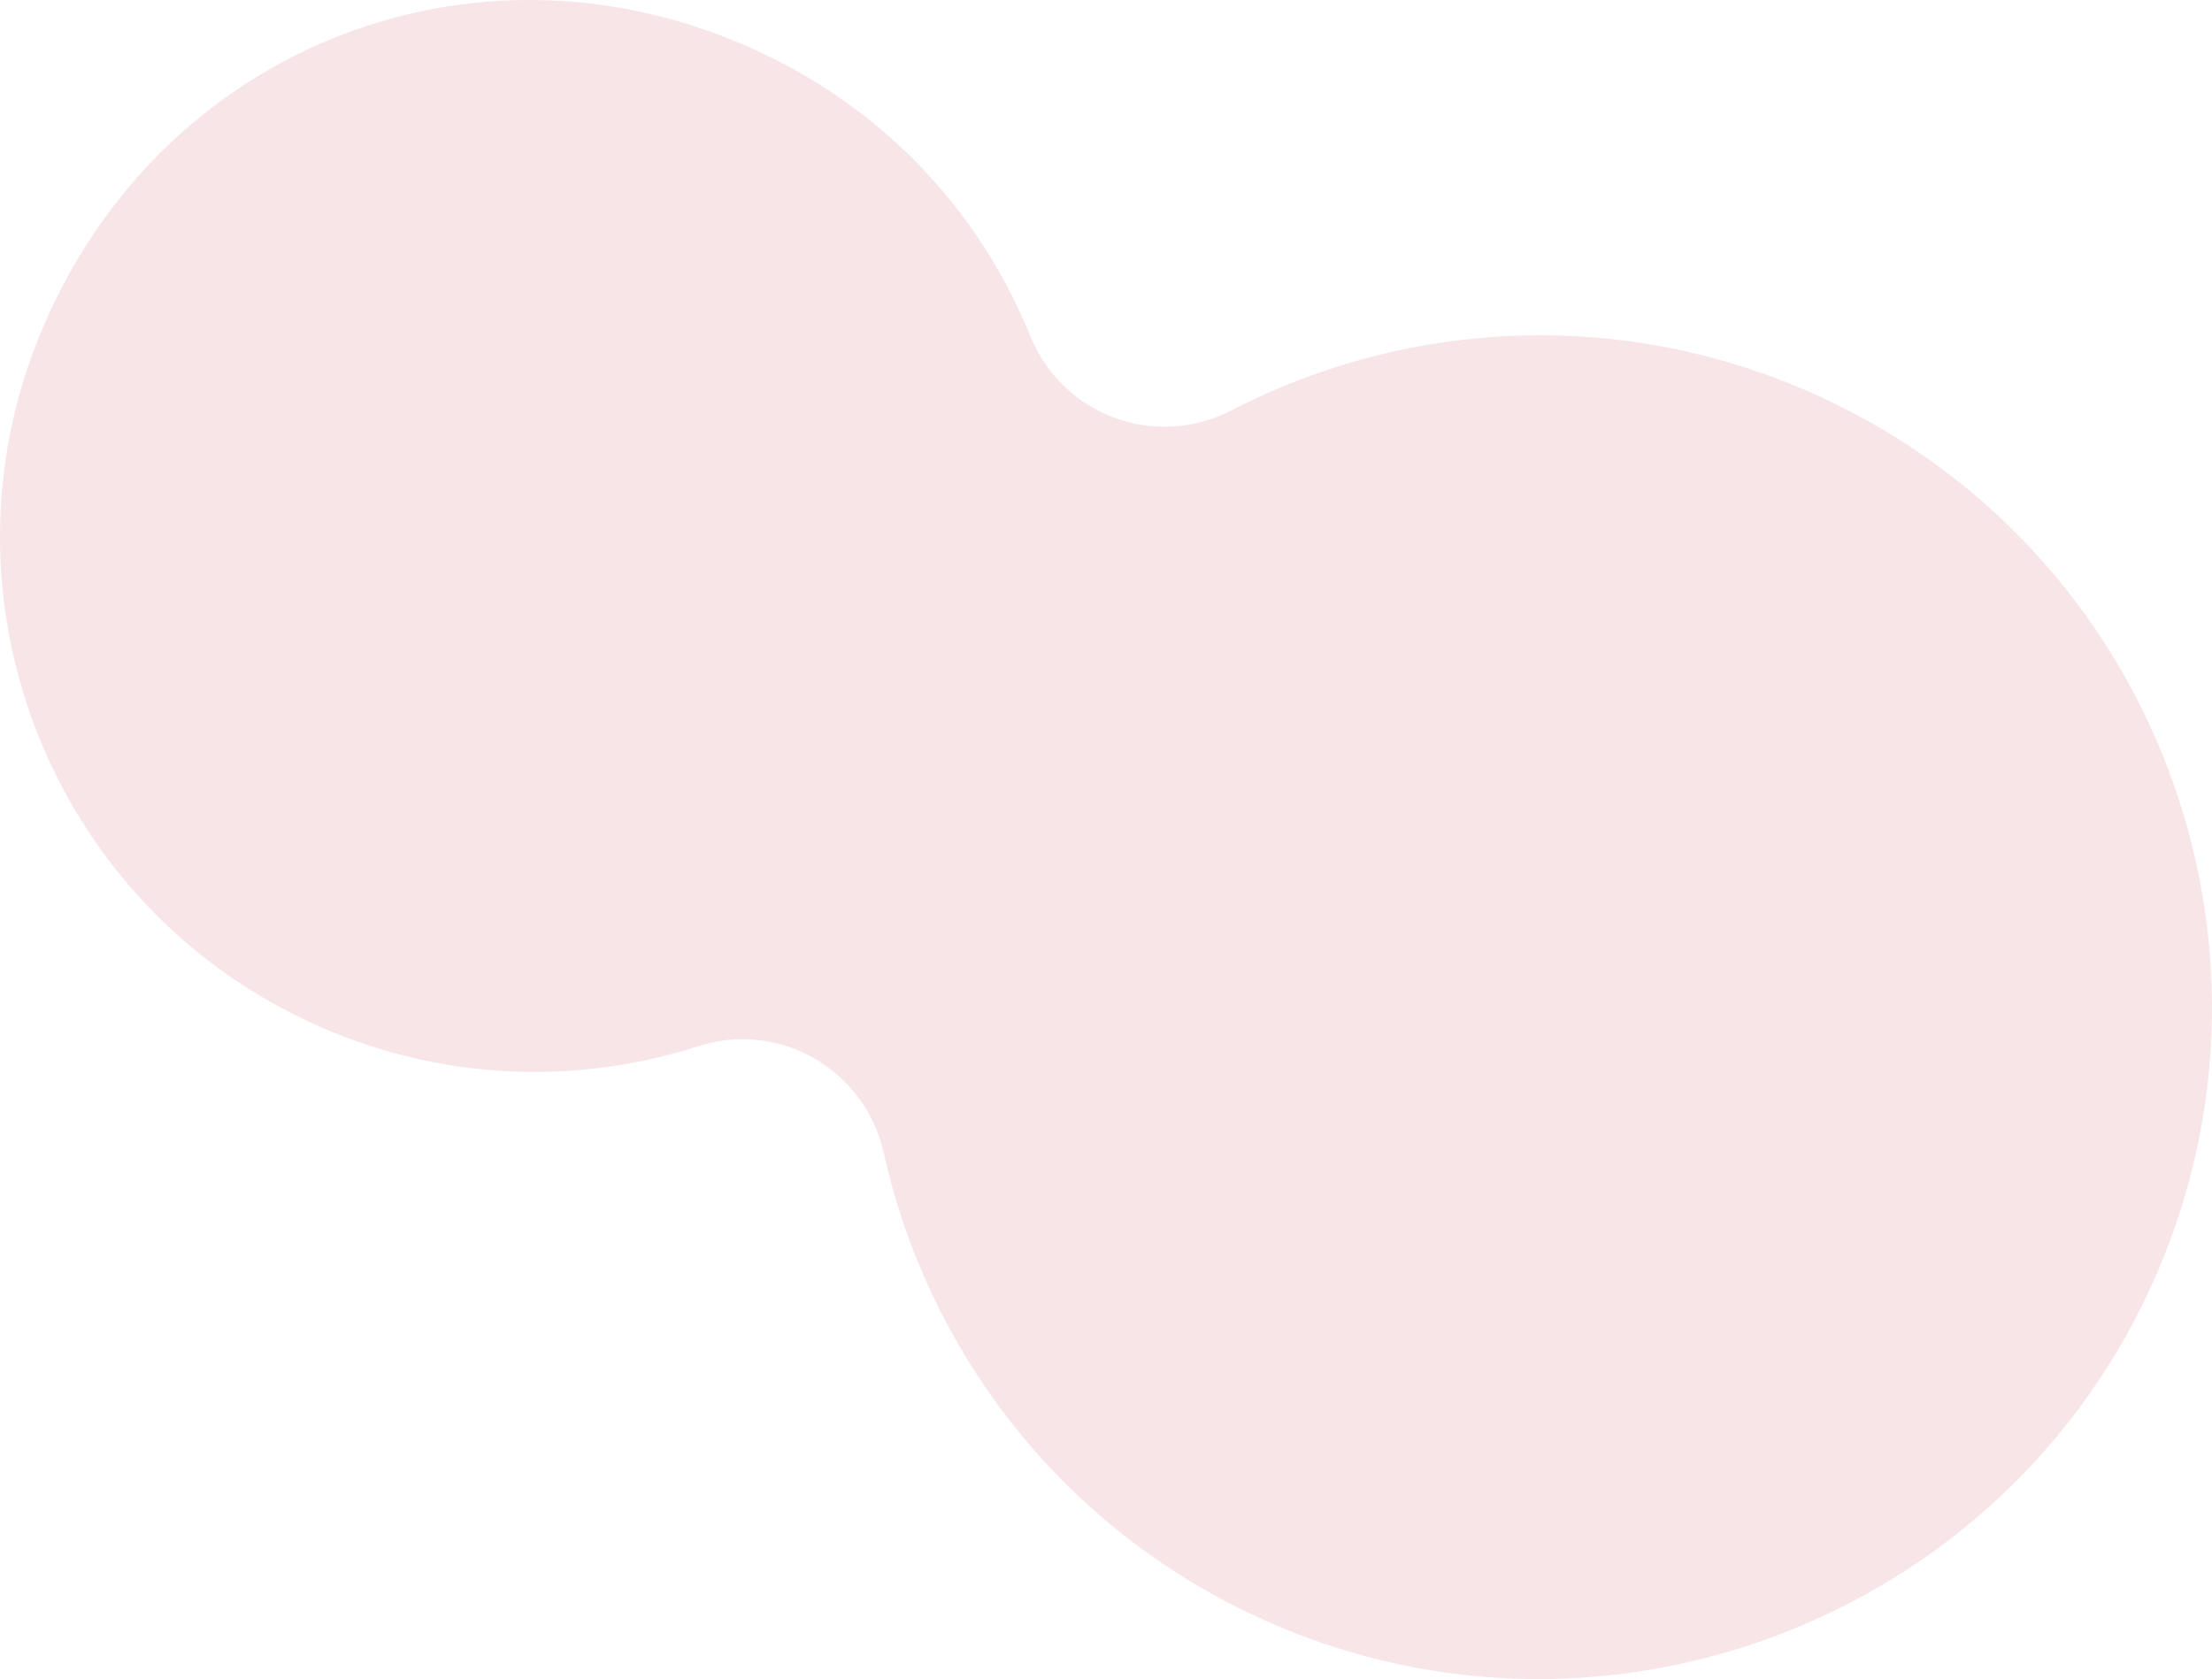 <?xml version="1.0" encoding="UTF-8"?>
<svg id="_レイヤー_2" data-name="レイヤー 2" xmlns="http://www.w3.org/2000/svg" viewBox="0 0 660.14 501.19">
  <defs>
    <style>
      .cls-1 {
        fill: #e0808b;
        opacity: .2;
        stroke-width: 0px;
      }
    </style>
  </defs>
  <g id="top_pc">
    <path class="cls-1" d="M307.49,100.31c-13.56-33.41-38.4-62.34-72.26-80.52C150.14-25.88,48.91,10.29,12.06,99.56c-32.34,78.34,2.37,169.03,79.92,205.32,37.99,17.78,79.42,19.3,116.43,7.4,24.25-7.79,49.78,7,55.32,31.86,12.89,57.88,51.19,109.44,108.56,137.14,102.76,49.61,226.69,3.18,271.63-101.7,42.43-99.01-1.1-214.55-99.39-260.54-58.63-27.44-123.77-24.06-177.15,3.51-22.64,11.69-50.32,1.38-59.9-22.23Z"/>
  </g>
</svg>